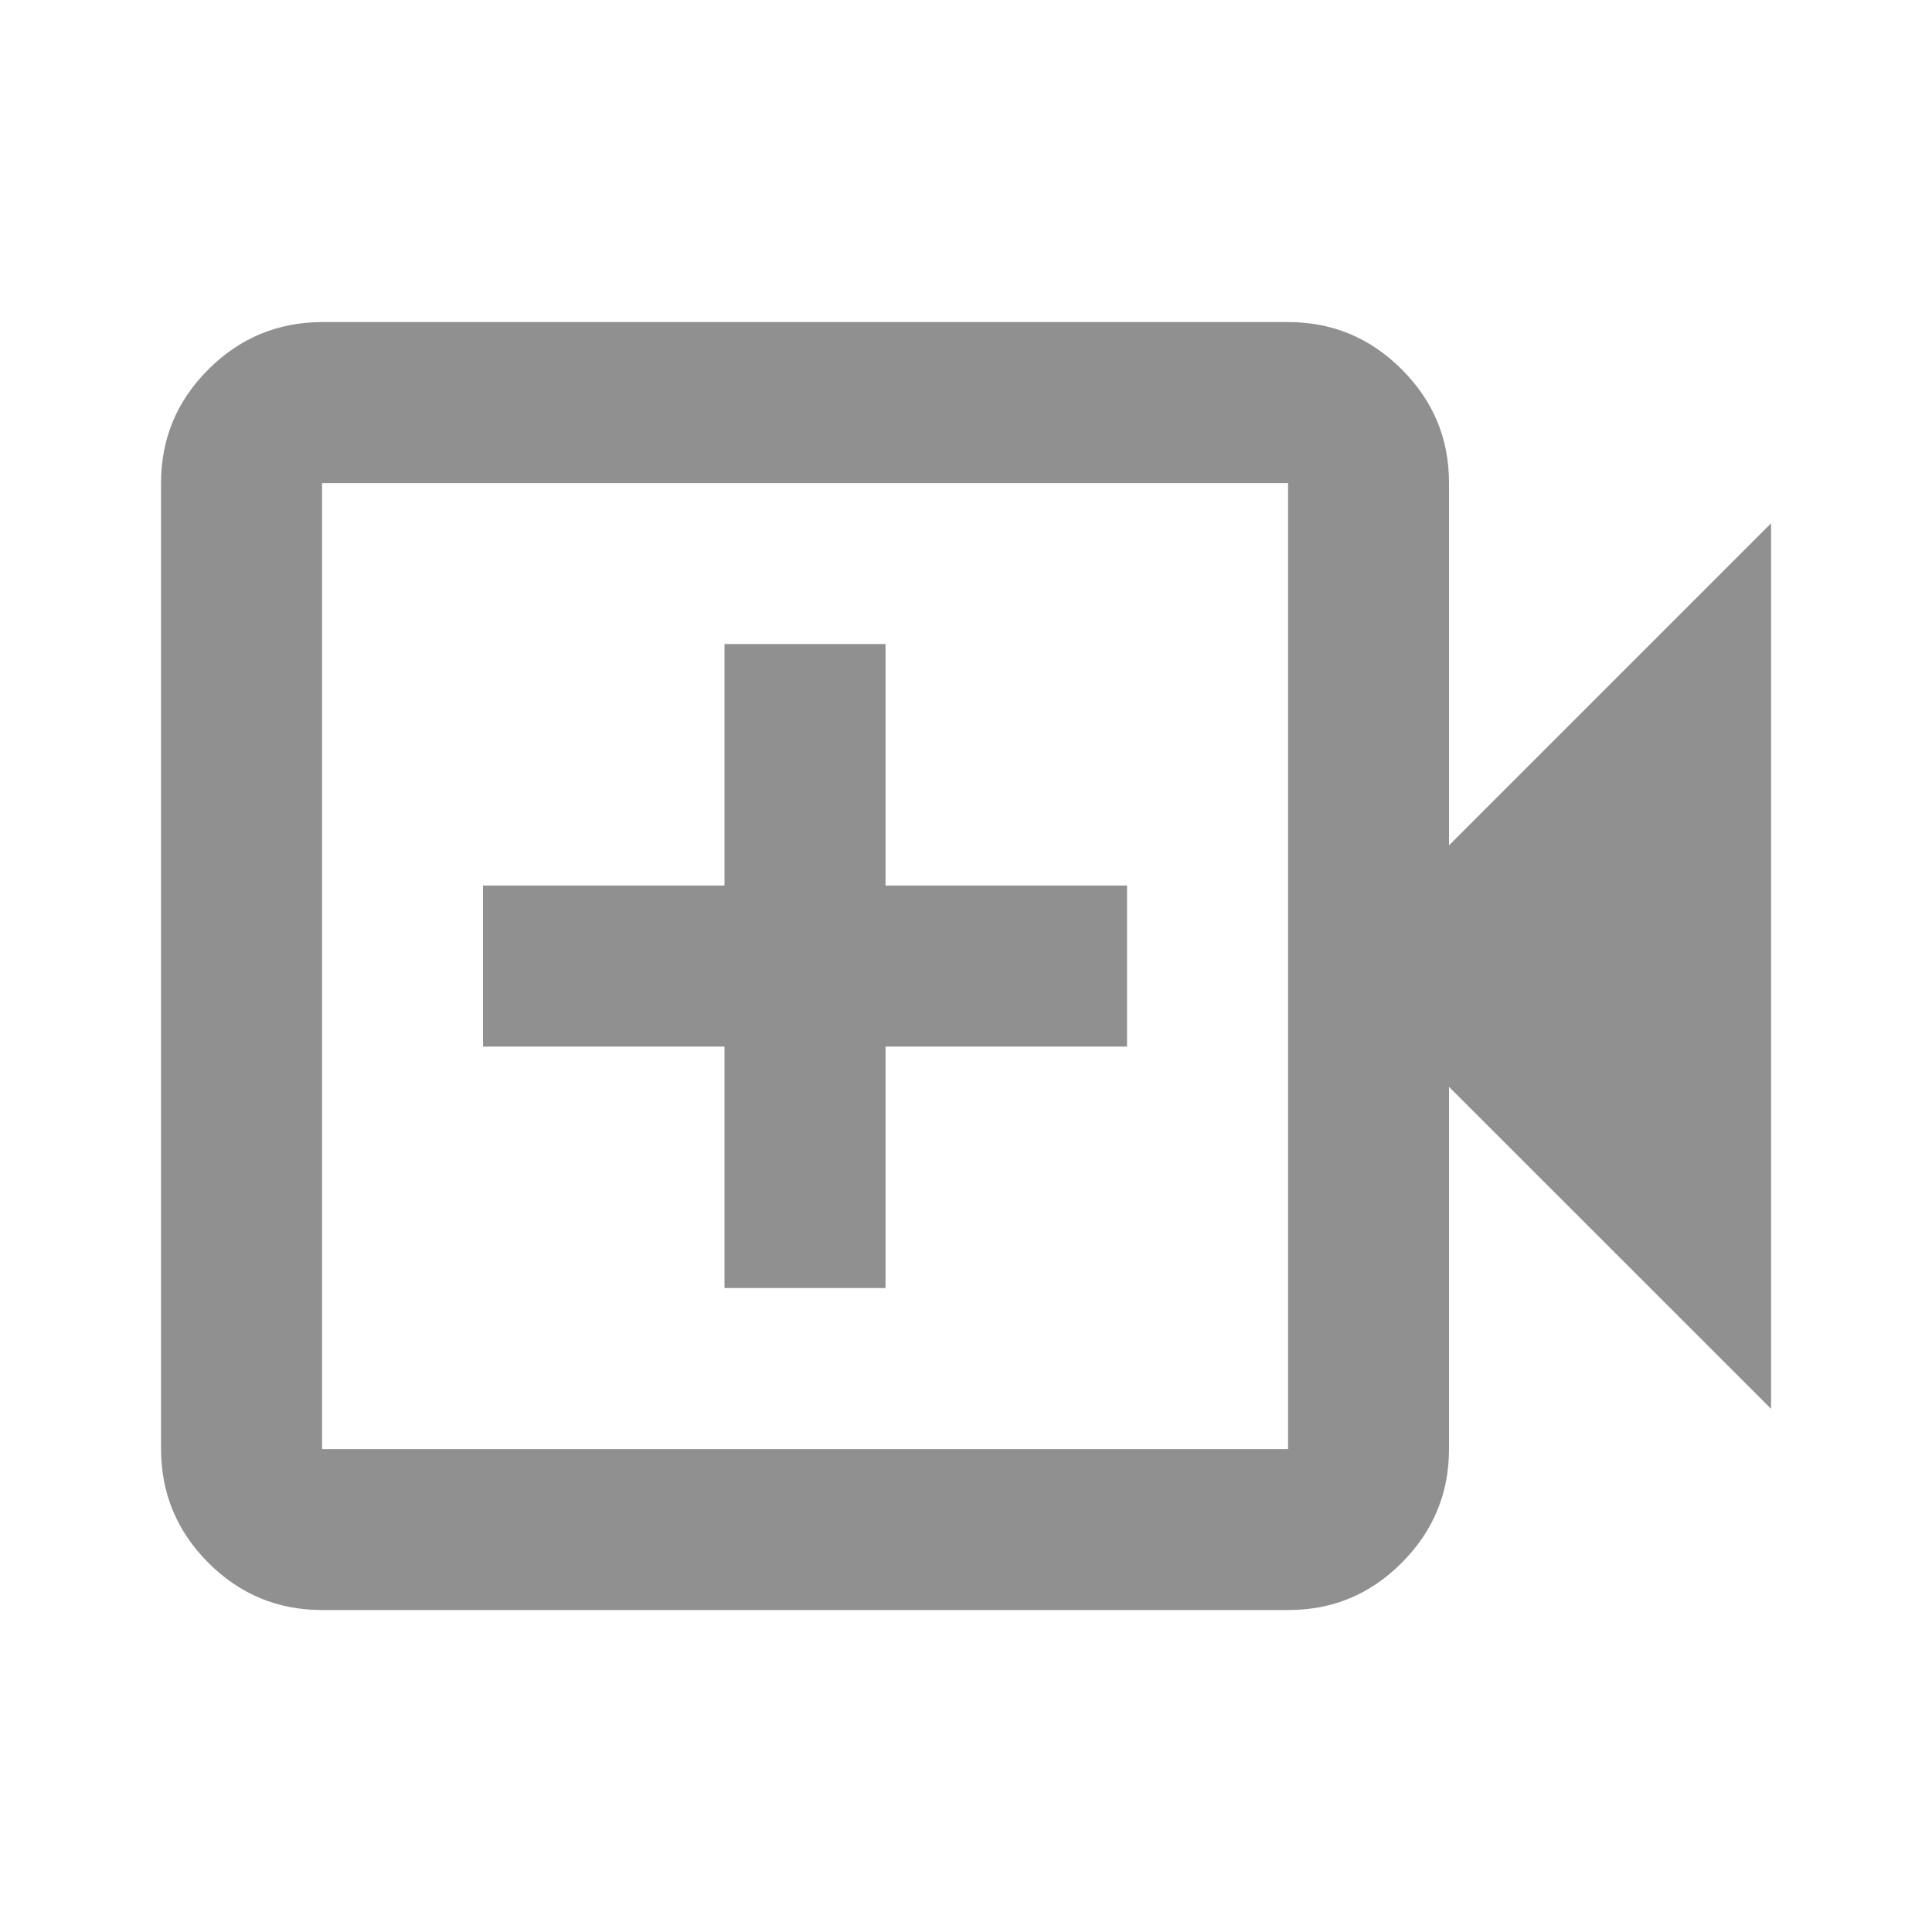 <svg width="20" height="20" viewBox="0 0 20 20" fill="none" xmlns="http://www.w3.org/2000/svg">
<path d="M7.5 13.334H9.167V10.834H11.667V9.167H9.167V6.667H7.5V9.167H5V10.834H7.5V13.334ZM3.334 16.667C2.875 16.667 2.483 16.504 2.157 16.178C1.831 15.852 1.668 15.46 1.667 15.001V5.001C1.667 4.542 1.83 4.15 2.157 3.824C2.484 3.498 2.876 3.335 3.334 3.334H13.334C13.792 3.334 14.184 3.497 14.511 3.824C14.838 4.151 15.001 4.543 15 5.001V8.751L18.334 5.417V14.584L15 11.251V15.001C15 15.459 14.837 15.851 14.511 16.178C14.185 16.505 13.793 16.668 13.334 16.667H3.334ZM3.334 15.001H13.334V5.001H3.334V15.001Z" fill="#909090"/>
</svg>
